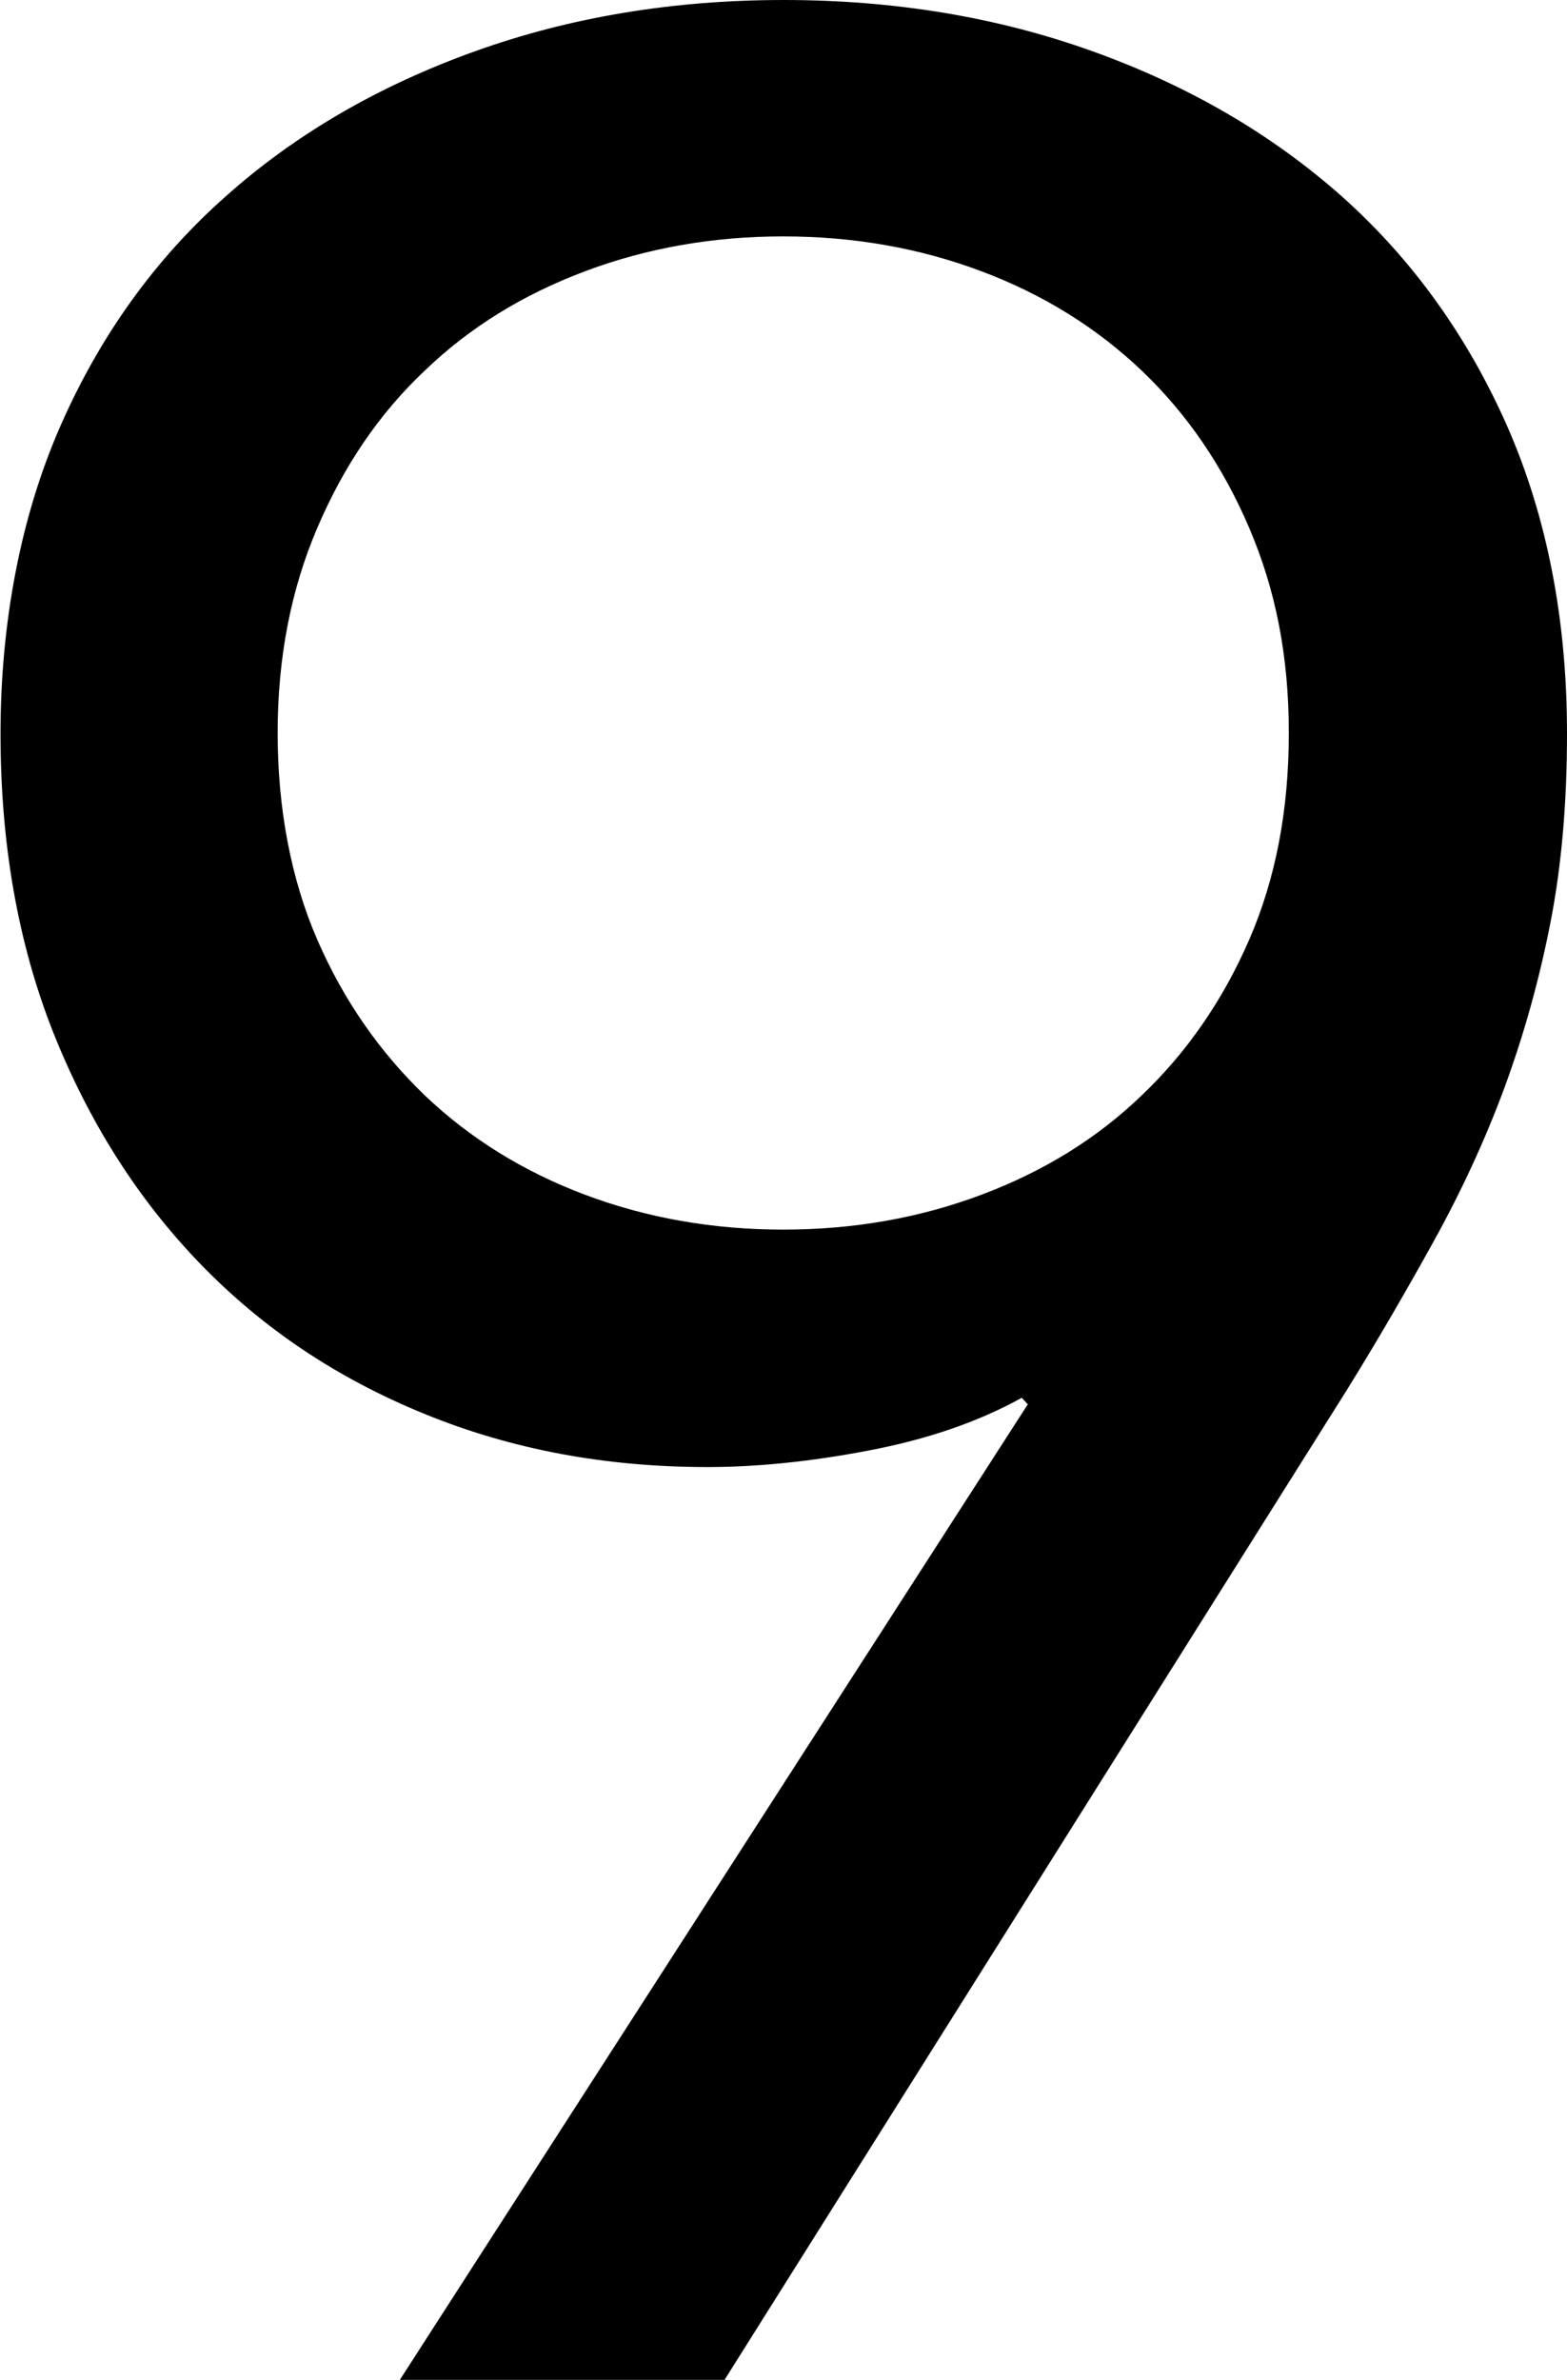 <?xml version="1.0" encoding="UTF-8"?><svg id="_レイヤー_2" xmlns="http://www.w3.org/2000/svg" viewBox="0 0 29.63 45"><g id="_デザイン"><path d="M19.44,26.56l-.12-.13c-.83,.46-1.8,.79-2.91,1-1.1,.21-2.12,.31-3.03,.31-1.92,0-3.7-.33-5.34-1-1.65-.67-3.06-1.61-4.25-2.84-1.19-1.23-2.11-2.69-2.78-4.37-.67-1.69-1-3.57-1-5.66s.38-4.1,1.13-5.81c.75-1.71,1.79-3.16,3.12-4.34,1.33-1.19,2.91-2.1,4.72-2.75,1.81-.65,3.76-.97,5.84-.97s4.03,.32,5.84,.97c1.81,.65,3.38,1.56,4.72,2.75,1.33,1.19,2.37,2.64,3.12,4.34,.75,1.71,1.13,3.65,1.13,5.81,0,1.29-.1,2.48-.31,3.56-.21,1.08-.5,2.12-.87,3.13-.37,1-.82,1.97-1.34,2.91-.52,.94-1.07,1.89-1.66,2.84l-11.75,18.69H7.56l11.87-18.44Zm-4.63-3.31c1.33,0,2.58-.22,3.75-.66,1.17-.44,2.18-1.06,3.03-1.88,.85-.81,1.53-1.79,2.03-2.94,.5-1.15,.75-2.45,.75-3.91s-.25-2.71-.75-3.88c-.5-1.17-1.18-2.16-2.03-2.97-.85-.81-1.86-1.44-3.03-1.88-1.17-.44-2.42-.66-3.75-.66s-2.58,.22-3.75,.66c-1.17,.44-2.18,1.06-3.03,1.88-.86,.81-1.53,1.8-2.03,2.97-.5,1.17-.75,2.46-.75,3.88s.25,2.76,.75,3.91c.5,1.15,1.18,2.12,2.03,2.94,.85,.81,1.86,1.44,3.03,1.88,1.17,.44,2.42,.66,3.75,.66Z"/></g></svg>